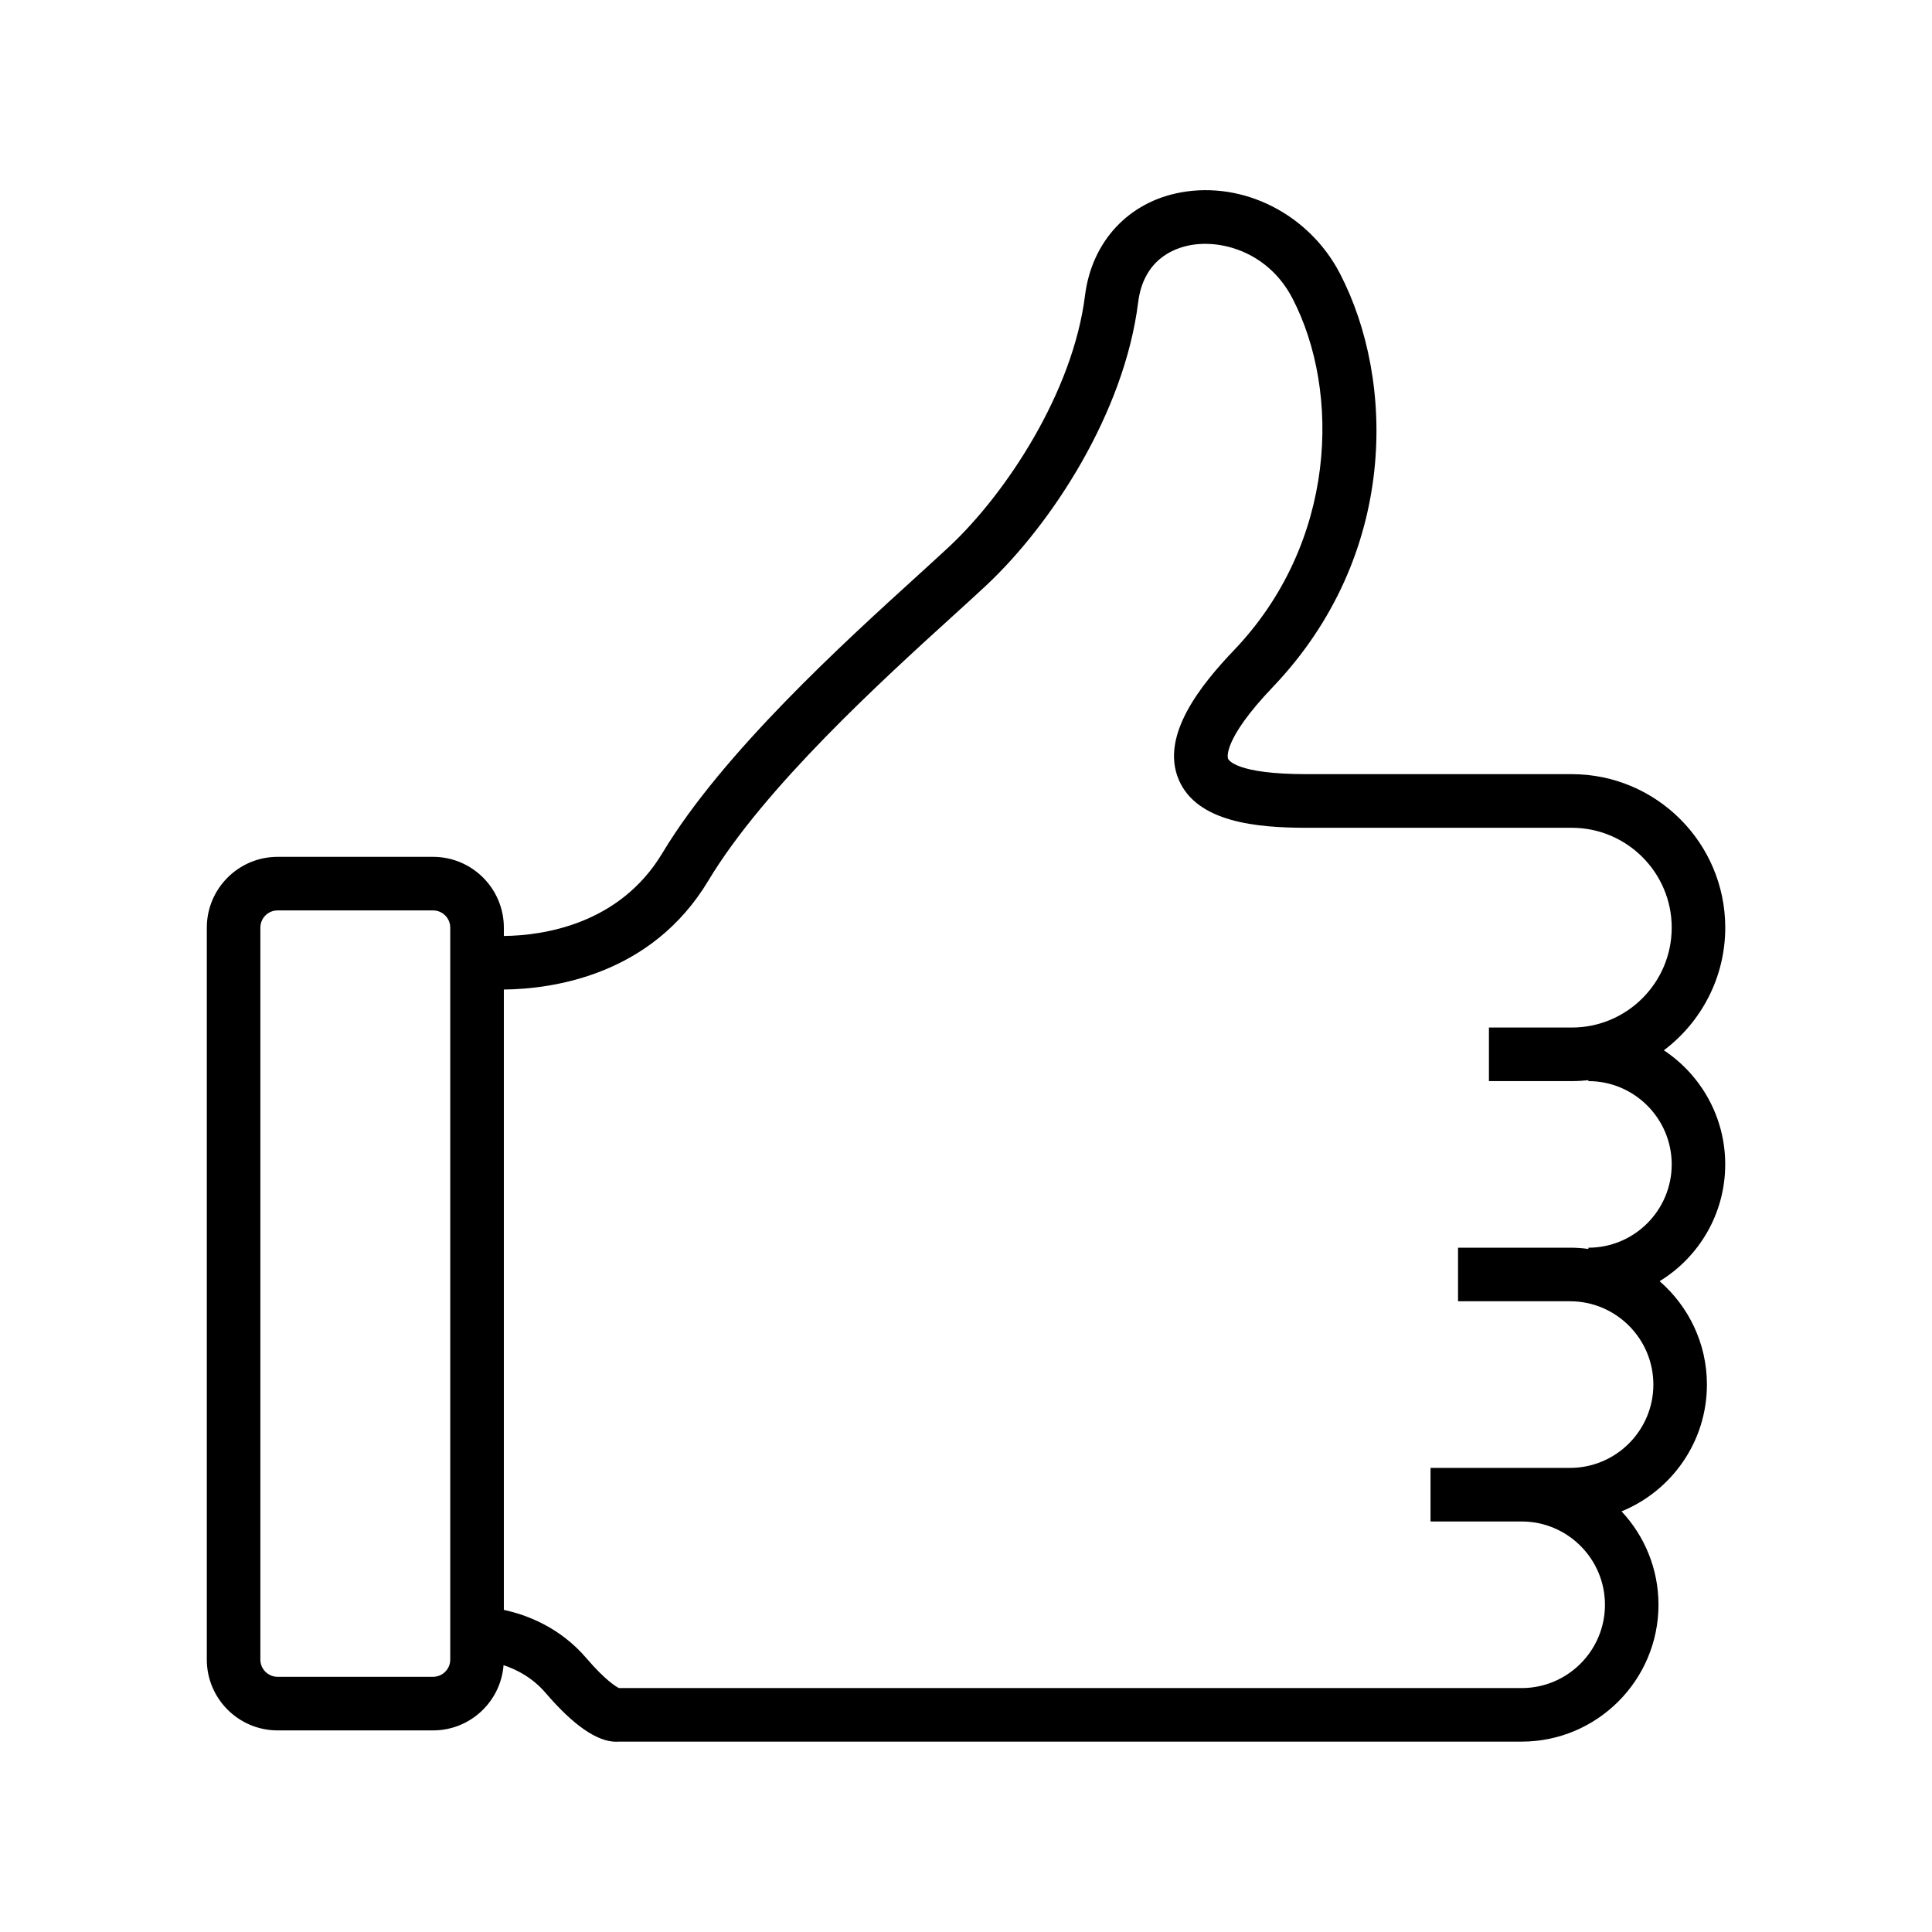 <?xml version="1.0" encoding="UTF-8"?>
<!-- Uploaded to: ICON Repo, www.svgrepo.com, Generator: ICON Repo Mixer Tools -->
<svg fill="#000000" width="800px" height="800px" version="1.1" viewBox="144 144 512 512" xmlns="http://www.w3.org/2000/svg">
 <path d="m601.2 452.57c0-12.609-6.469-23.734-16.262-30.23 9.871-7.43 16.27-19.242 16.27-32.512 0-22.426-18.242-40.668-40.672-40.668h-70.266c-18.539 0-20.656-3.688-20.832-4.109-0.023-0.047-1.777-4.676 11.914-19.023 33.215-34.824 32.469-81.211 17.73-109.57-8.133-15.637-25.426-24.465-42.043-21.488-13.941 2.504-23.711 13-25.508 27.398-3.195 25.547-20.879 52.367-35.953 66.469-2.293 2.144-5.148 4.734-8.398 7.699-19.34 17.574-51.707 46.984-67.625 73.516-11.441 19.074-31.809 21.875-42.027 21.992v-2.211c0-10.344-8.414-18.762-18.758-18.762h-41.203c-10.34 0-18.758 8.414-18.758 18.762v193.98c0 10.348 8.418 18.762 18.758 18.762h41.203c9.848 0 17.926-7.633 18.68-17.285 3.481 1.152 7.68 3.305 11.148 7.356 7.367 8.594 13.648 12.934 18.723 12.934 0.23 0 0.457-0.012 0.684-0.031h239.24c20 0 36.27-16.273 36.27-36.27 0-9.562-3.719-18.27-9.789-24.754 13.254-5.406 22.625-18.426 22.625-33.605 0-10.926-4.871-20.73-12.535-27.391 10.418-6.371 17.383-17.859 17.383-30.953zm-337.88 131.24c0 2.516-2.047 4.559-4.559 4.559h-41.203c-2.516 0-4.559-2.047-4.559-4.559v-193.98c0-2.516 2.047-4.559 4.559-4.559h41.203c2.519 0 4.559 2.047 4.559 4.559zm301.62-109.16v0.332c-1.594-0.211-3.215-0.332-4.863-0.332h-29.684v14.199h29.684c12.172 0 22.082 9.906 22.082 22.078 0 12.176-9.91 22.078-22.082 22.078h-36.973v14.203h24.148c12.168 0 22.078 9.898 22.078 22.07s-9.91 22.078-22.078 22.078h-239.23c-0.852-0.43-3.664-2.141-8.641-7.945-7.031-8.207-15.801-11.465-21.855-12.777v-164.4c13.148-0.145 39.191-3.844 54.199-28.867 14.848-24.742 46.246-53.27 65-70.316 3.316-3.012 6.219-5.652 8.555-7.836 17.453-16.324 36.688-45.867 40.34-75.078 1.41-11.289 9.336-14.359 13.93-15.184 8.645-1.547 20.762 2.191 26.938 14.066 12.891 24.789 11.738 64.766-15.402 93.215-8.723 9.141-19.73 22.656-14.695 34.414 4.82 11.273 20.645 12.723 33.883 12.723h70.27c14.594 0 26.477 11.871 26.477 26.465s-11.871 26.469-26.477 26.469h-21.961v14.199h21.961c1.484 0 2.953-0.09 4.394-0.242v0.242c12.172 0 22.082 9.906 22.082 22.078 0 12.164-9.902 22.07-22.074 22.07z"/>
</svg>